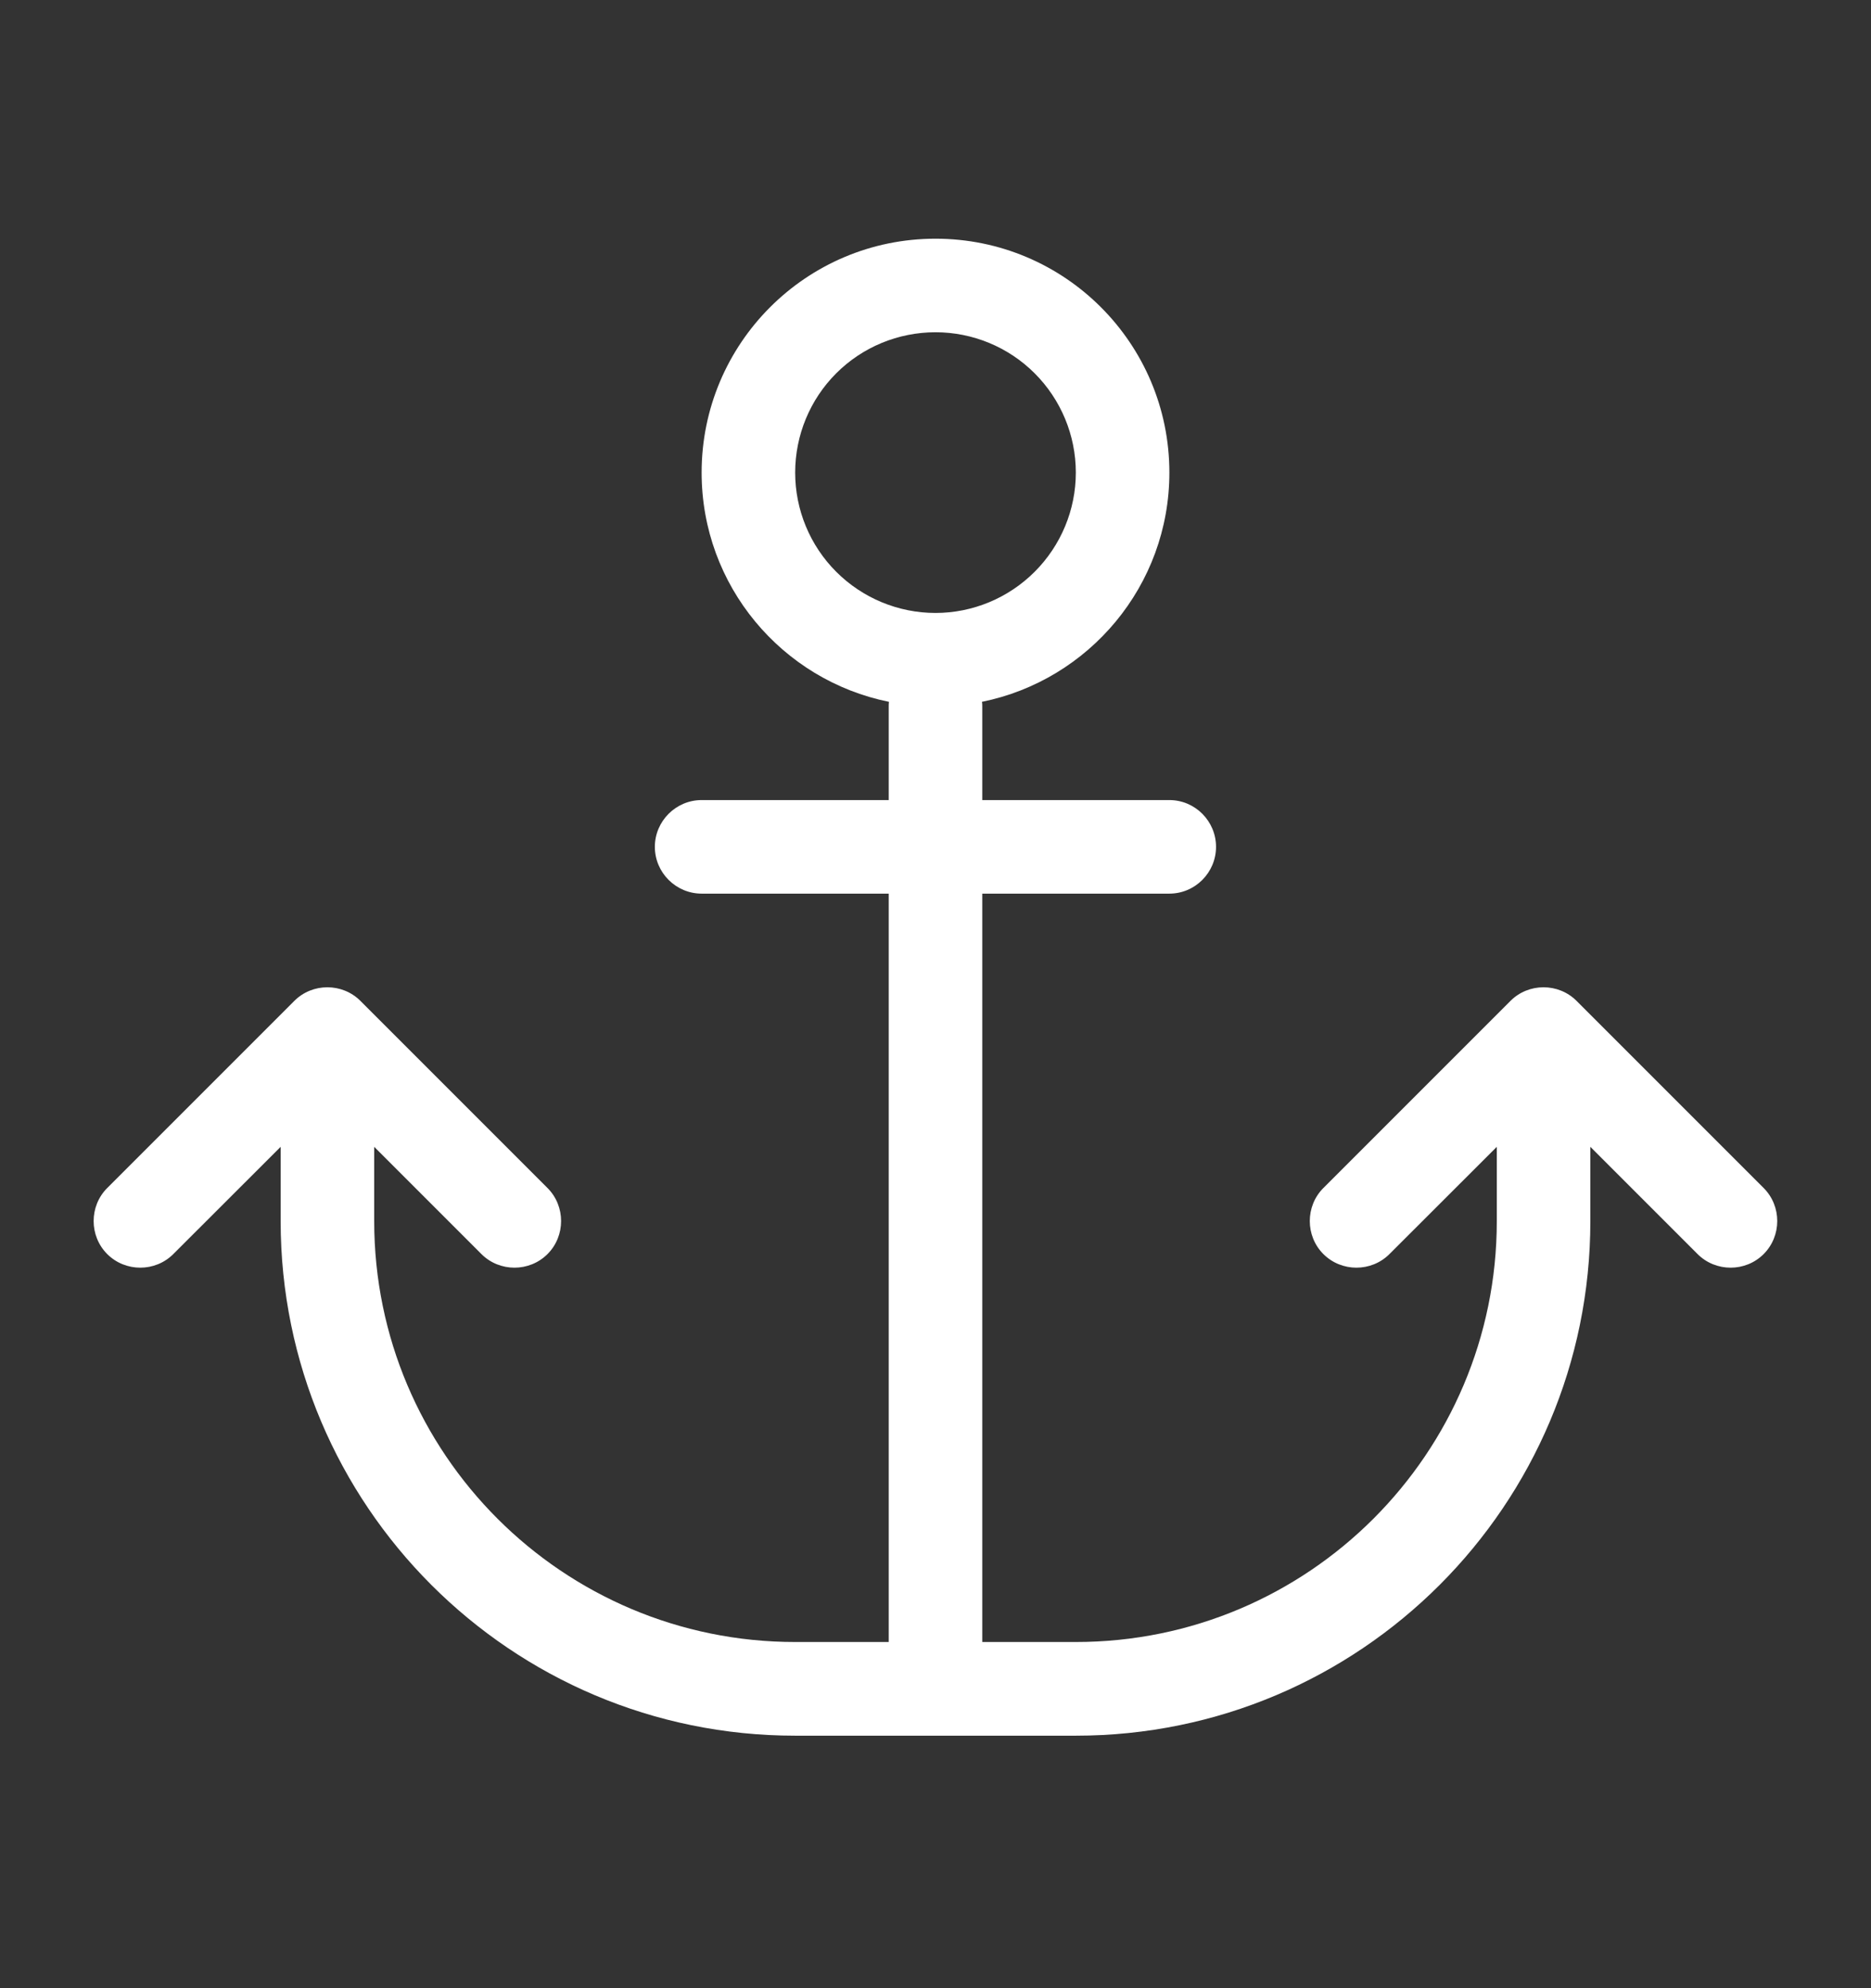 <svg width="16" height="17" viewBox="0 0 16 17" fill="none" xmlns="http://www.w3.org/2000/svg">
<rect x="0" y="0" width="16" height="17" fill="#333333" stroke="none"/>
<g clip-path="url(#clip0_5991_6873)">
<path d="M9.2 4.041C9.2 4.359 9.073 4.664 8.848 4.889C8.623 5.114 8.318 5.241 8 5.241C7.681 5.241 7.376 5.114 7.151 4.889C6.926 4.664 6.8 4.359 6.8 4.041C6.8 3.722 6.926 3.417 7.151 3.192C7.376 2.967 7.681 2.841 8 2.841C8.318 2.841 8.623 2.967 8.848 3.192C9.073 3.417 9.2 3.722 9.2 4.041ZM8 2.041C6.895 2.041 6 2.936 6 4.041C6 5.008 6.687 5.816 7.602 6.001C7.6 6.013 7.6 6.026 7.6 6.041V6.841H6C5.78 6.841 5.6 7.021 5.6 7.241C5.6 7.461 5.78 7.641 6 7.641H7.6V14.04H6.8C4.812 14.04 3.2 12.428 3.2 10.441V9.806L4.117 10.723C4.272 10.878 4.527 10.878 4.682 10.723C4.837 10.568 4.837 10.313 4.682 10.158L3.082 8.558C2.927 8.403 2.672 8.403 2.517 8.558L0.917 10.158C0.762 10.313 0.762 10.568 0.917 10.723C1.072 10.878 1.327 10.878 1.482 10.723L2.4 9.806V10.441C2.4 12.87 4.37 14.841 6.8 14.841H8H9.2C11.63 14.841 13.6 12.87 13.6 10.441V9.806L14.517 10.723C14.672 10.878 14.927 10.878 15.082 10.723C15.237 10.568 15.237 10.313 15.082 10.158L13.482 8.558C13.327 8.403 13.072 8.403 12.917 8.558L11.317 10.158C11.162 10.313 11.162 10.568 11.317 10.723C11.472 10.878 11.727 10.878 11.882 10.723L12.8 9.806V10.441C12.8 12.428 11.187 14.04 9.2 14.04H8.4V7.641H10C10.22 7.641 10.399 7.461 10.399 7.241C10.399 7.021 10.22 6.841 10 6.841H8.4V6.041C8.4 6.028 8.4 6.013 8.397 6.001C9.312 5.816 10 5.008 10 4.041C10 2.936 9.105 2.041 8 2.041Z" fill="white"/>
</g>
<defs>
<clipPath id="clip0_5991_6873">
<rect width="16" height="16" fill="white" transform="translate(0 0.441)"/>
</clipPath>
</defs>
</svg>
